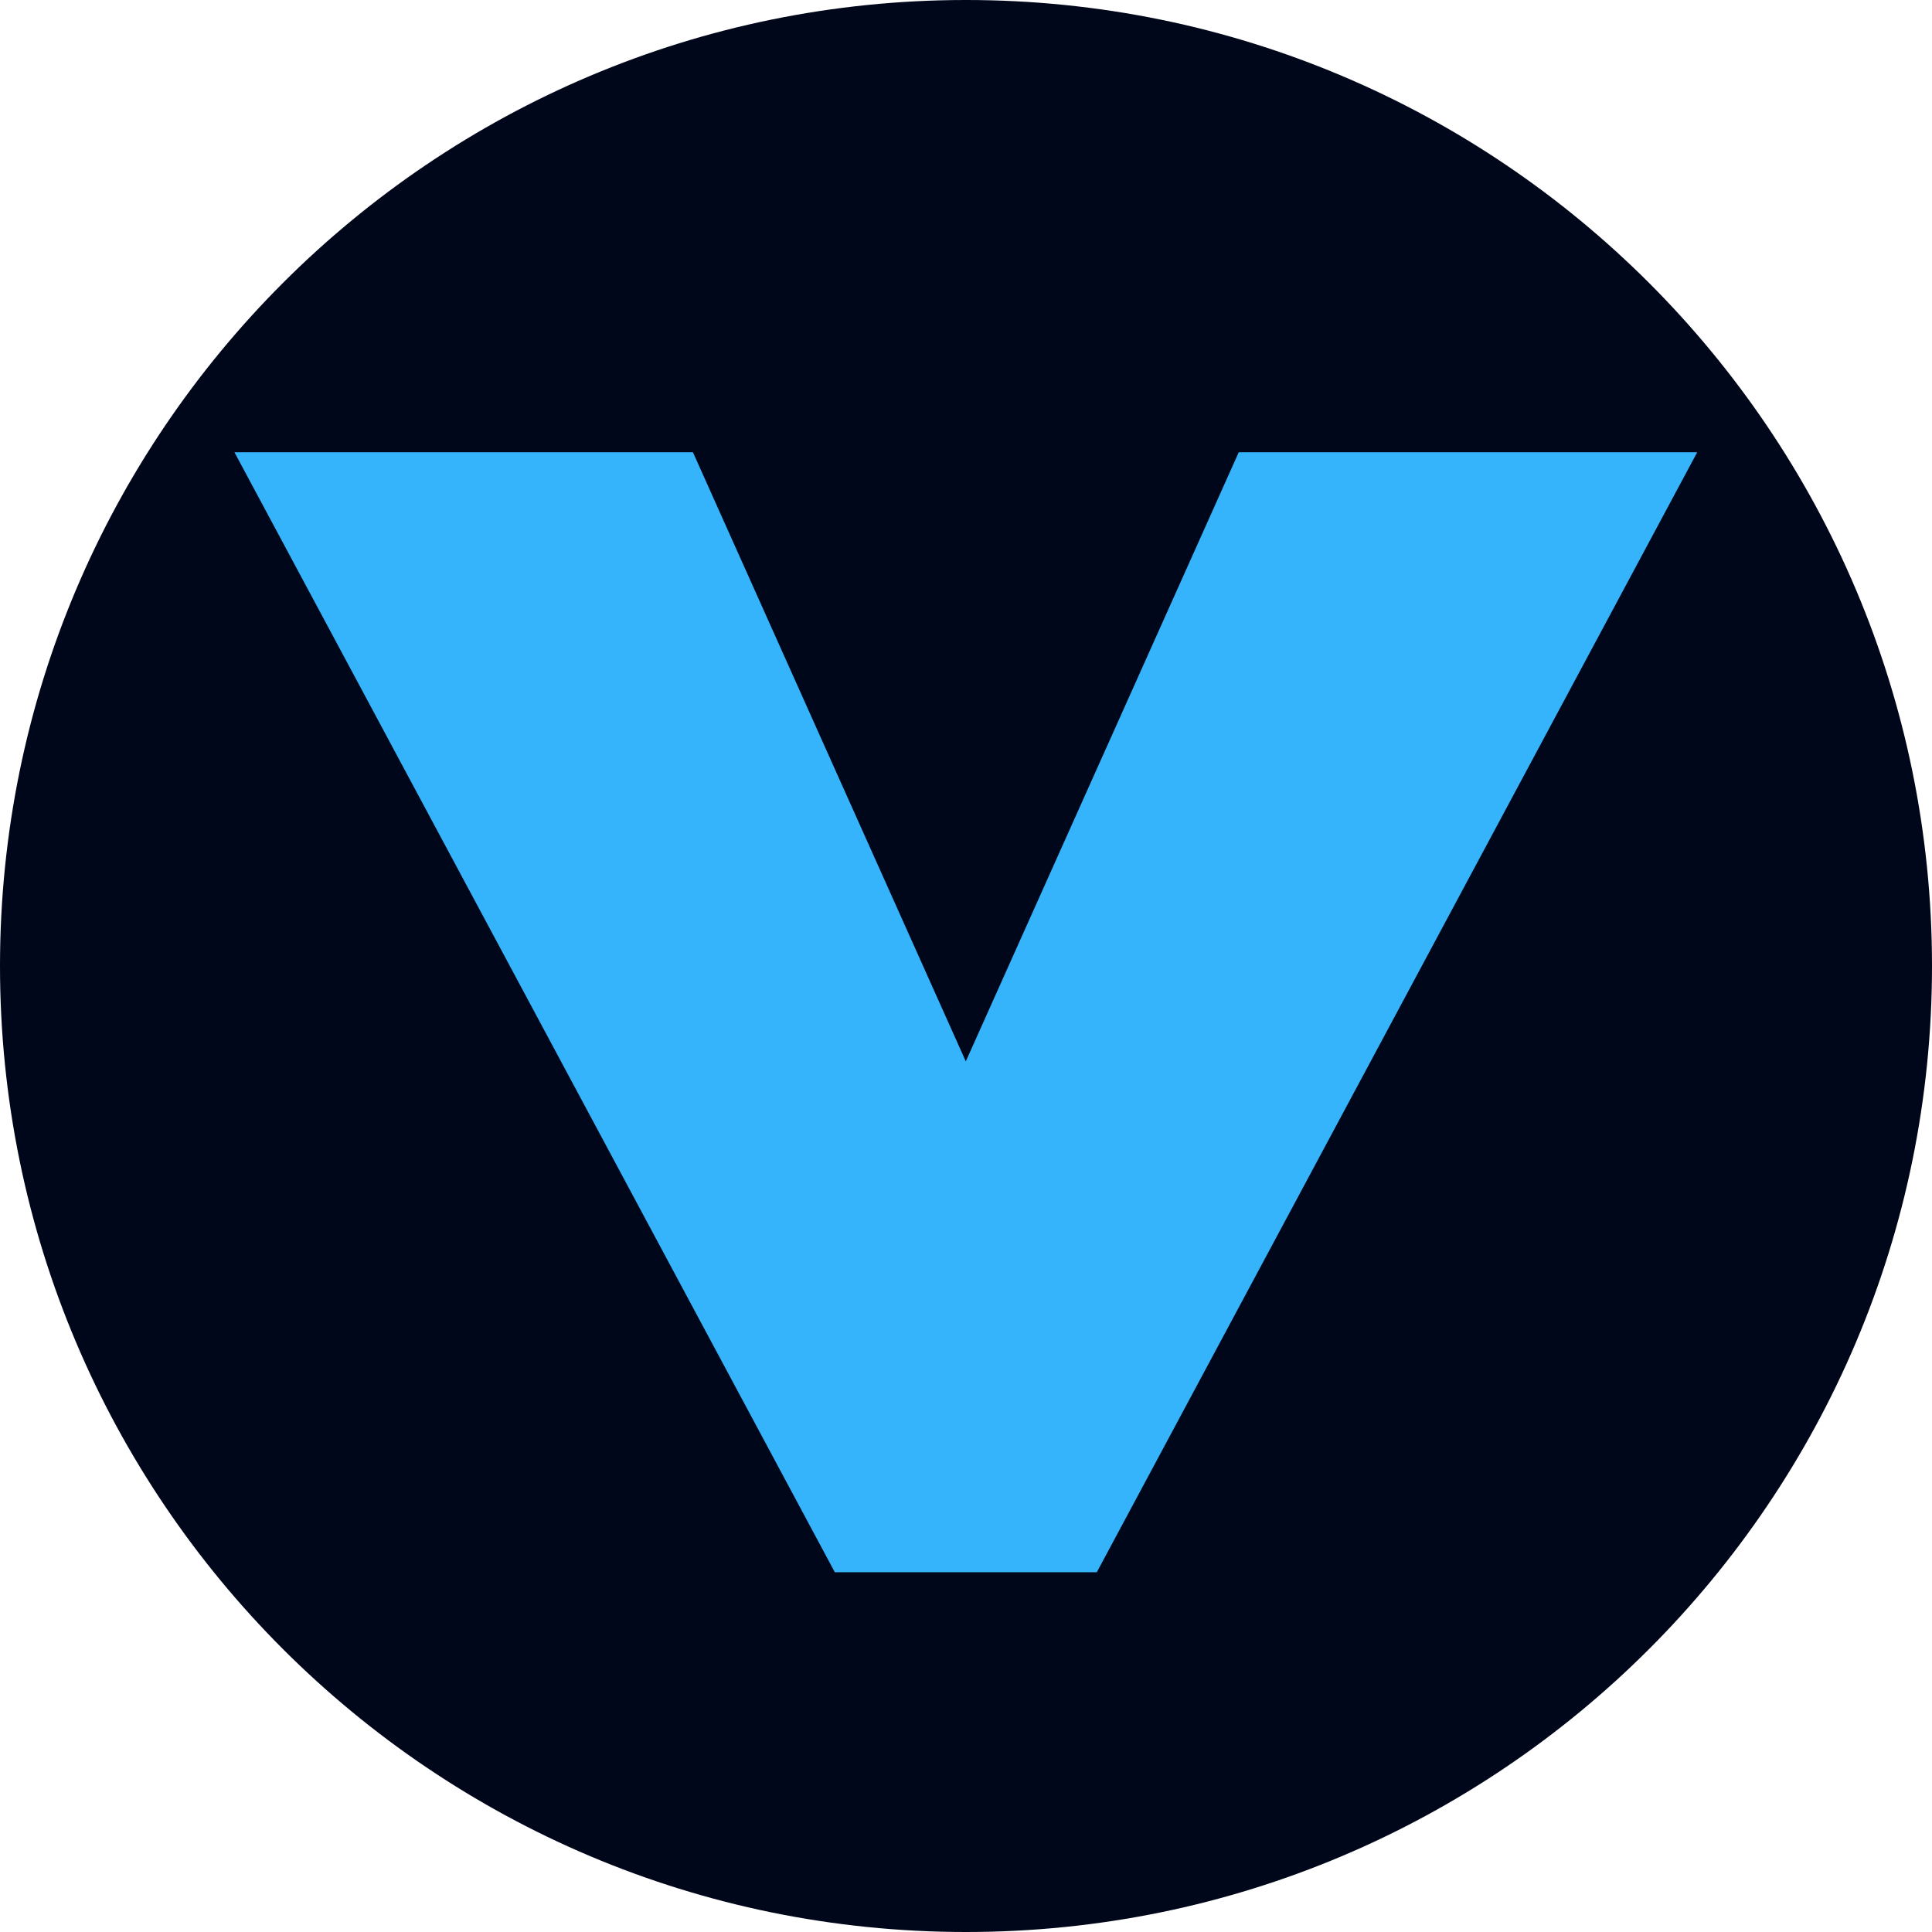 <?xml version="1.0" encoding="UTF-8"?> <svg xmlns="http://www.w3.org/2000/svg" xmlns:xlink="http://www.w3.org/1999/xlink" width="500" zoomAndPan="magnify" viewBox="0 0 375 375" height="500" preserveAspectRatio="xMidYMid meet" version="1.2"><defs><clipPath id="8e43d96c4a"><path d="M 187.5 0 C 83.945 0 0 83.945 0 187.5 C 0 291.055 83.945 375 187.5 375 C 291.055 375 375 291.055 375 187.5 C 375 83.945 291.055 0 187.5 0 Z M 187.5 0 "></path></clipPath></defs><g id="b1eabe9d78"><g clip-rule="nonzero" clip-path="url(#8e43d96c4a)"><rect x="0" width="375" y="0" height="375" style="fill:#01071a;fill-opacity:1;stroke:none;"></rect></g><path style=" stroke:none;fill-rule:nonzero;fill:#35b4fc;fill-opacity:1;" d="M 134.496 87.781 L 187.461 206.012 L 240.441 87.781 L 329.43 87.781 L 212.887 305.172 L 162.039 305.172 L 45.504 87.781 Z M 134.496 87.781 "></path></g></svg> 